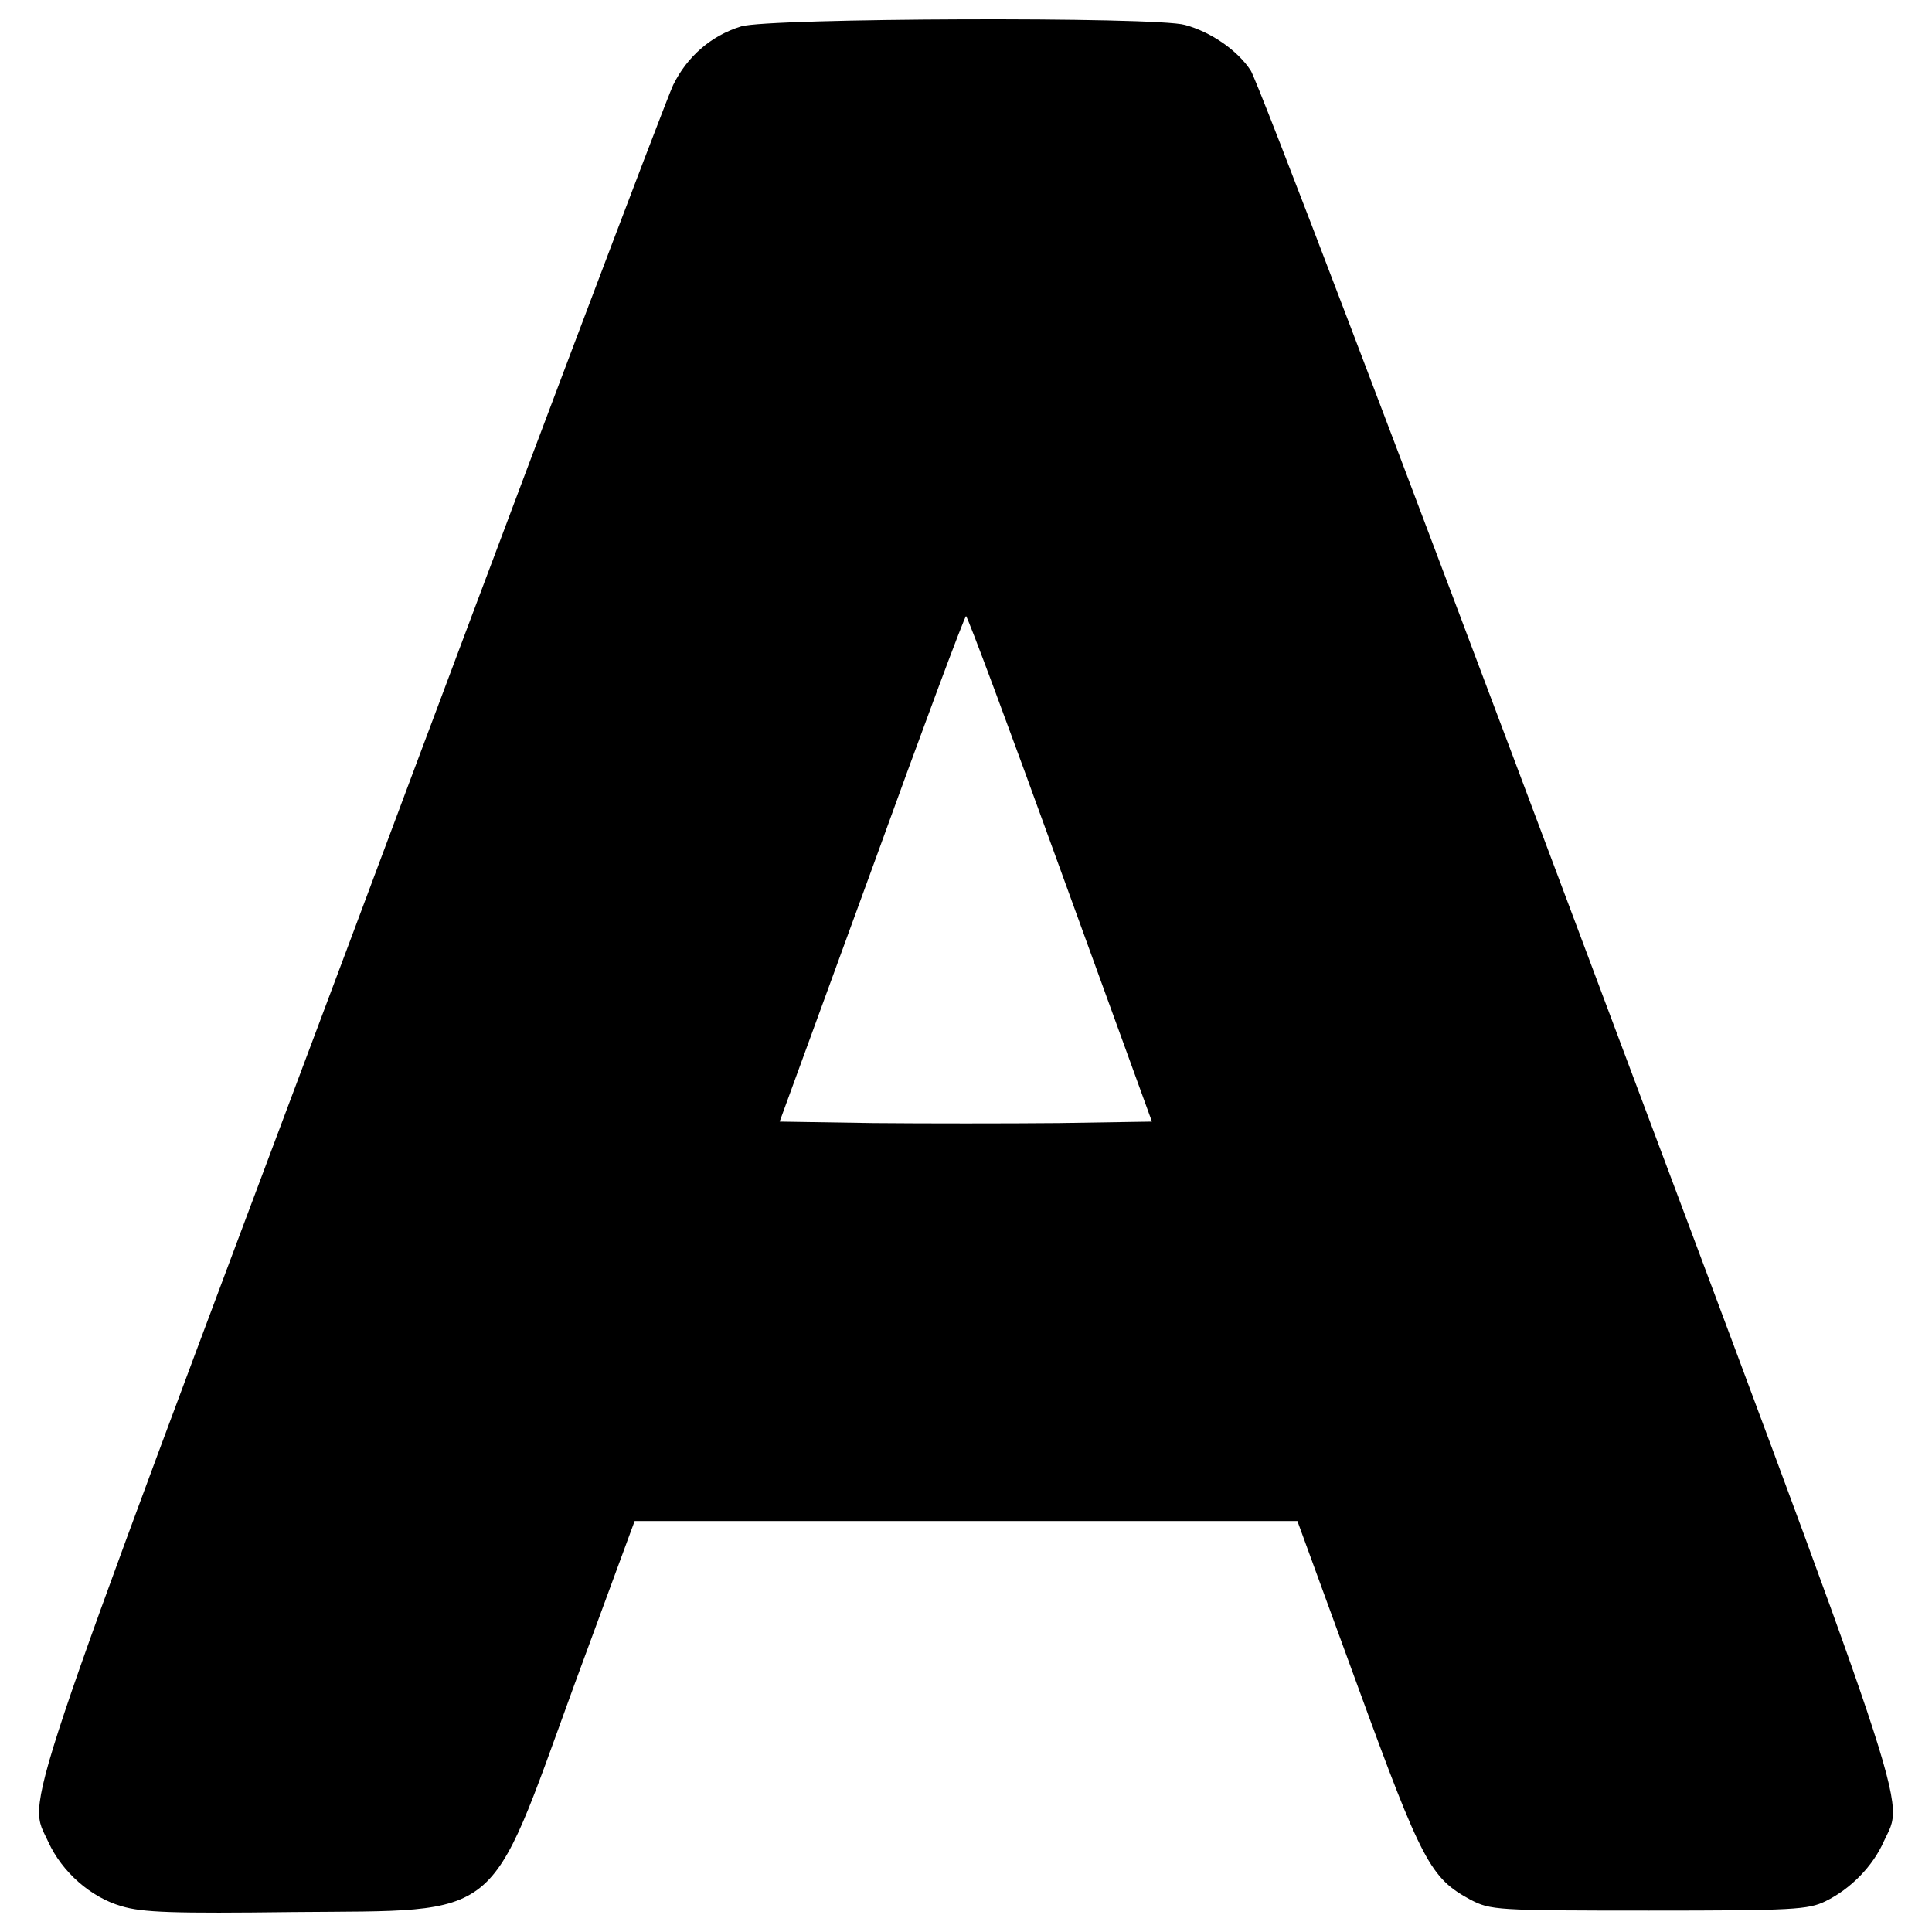<?xml version="1.0" encoding="UTF-8"?> <!-- Svg Vector Icons : http://www.onlinewebfonts.com/icon --> <svg xmlns="http://www.w3.org/2000/svg" xmlns:xlink="http://www.w3.org/1999/xlink" x="0px" y="0px" viewBox="0 0 1000 1000" xml:space="preserve">  <g><g transform="translate(0,511) scale(0.1,-0.1)"><path d="M3836.3,4973.4c-158.2-48.5-280.8-158.2-352.2-303.7c-35.7-74-788.7-2064.9-1671.8-4428.4C61.3-4424.4,143-4187.1,250.2-4424.4c71.5-155.7,219.5-285.9,377.8-331.8c109.8-33.2,268-38.3,893.3-30.6c1089.9,10.2,1000.5-61.3,1449.7,1171.5l313.9,852.5h1715.2h1715.2l311.4-852.5c334.3-916.3,377.7-995.4,584.5-1107.7c104.7-53.6,127.6-56.2,924-56.2c750.4,0,824.4,5.1,913.8,48.5c130.2,63.8,245,181.2,301.2,308.8c107.2,234.8,188.9-5.1-1585,4727c-898.4,2396.7-1659,4395.2-1692.2,4441.1c-68.9,104.6-206.7,199.1-339.5,234.8C5982.8,5024.4,3974.1,5016.8,3836.3,4973.4z M5487.7,611.4l474.7-1306.8l-479.8-7.6c-265.5-2.5-699.4-2.5-964.8,0l-482.4,7.6l477.3,1306.8c260.4,719.8,479.9,1309.4,487.5,1309.4C5007.8,1920.7,5227.3,1331.1,5487.7,611.4z"></path></g></g> </svg> 